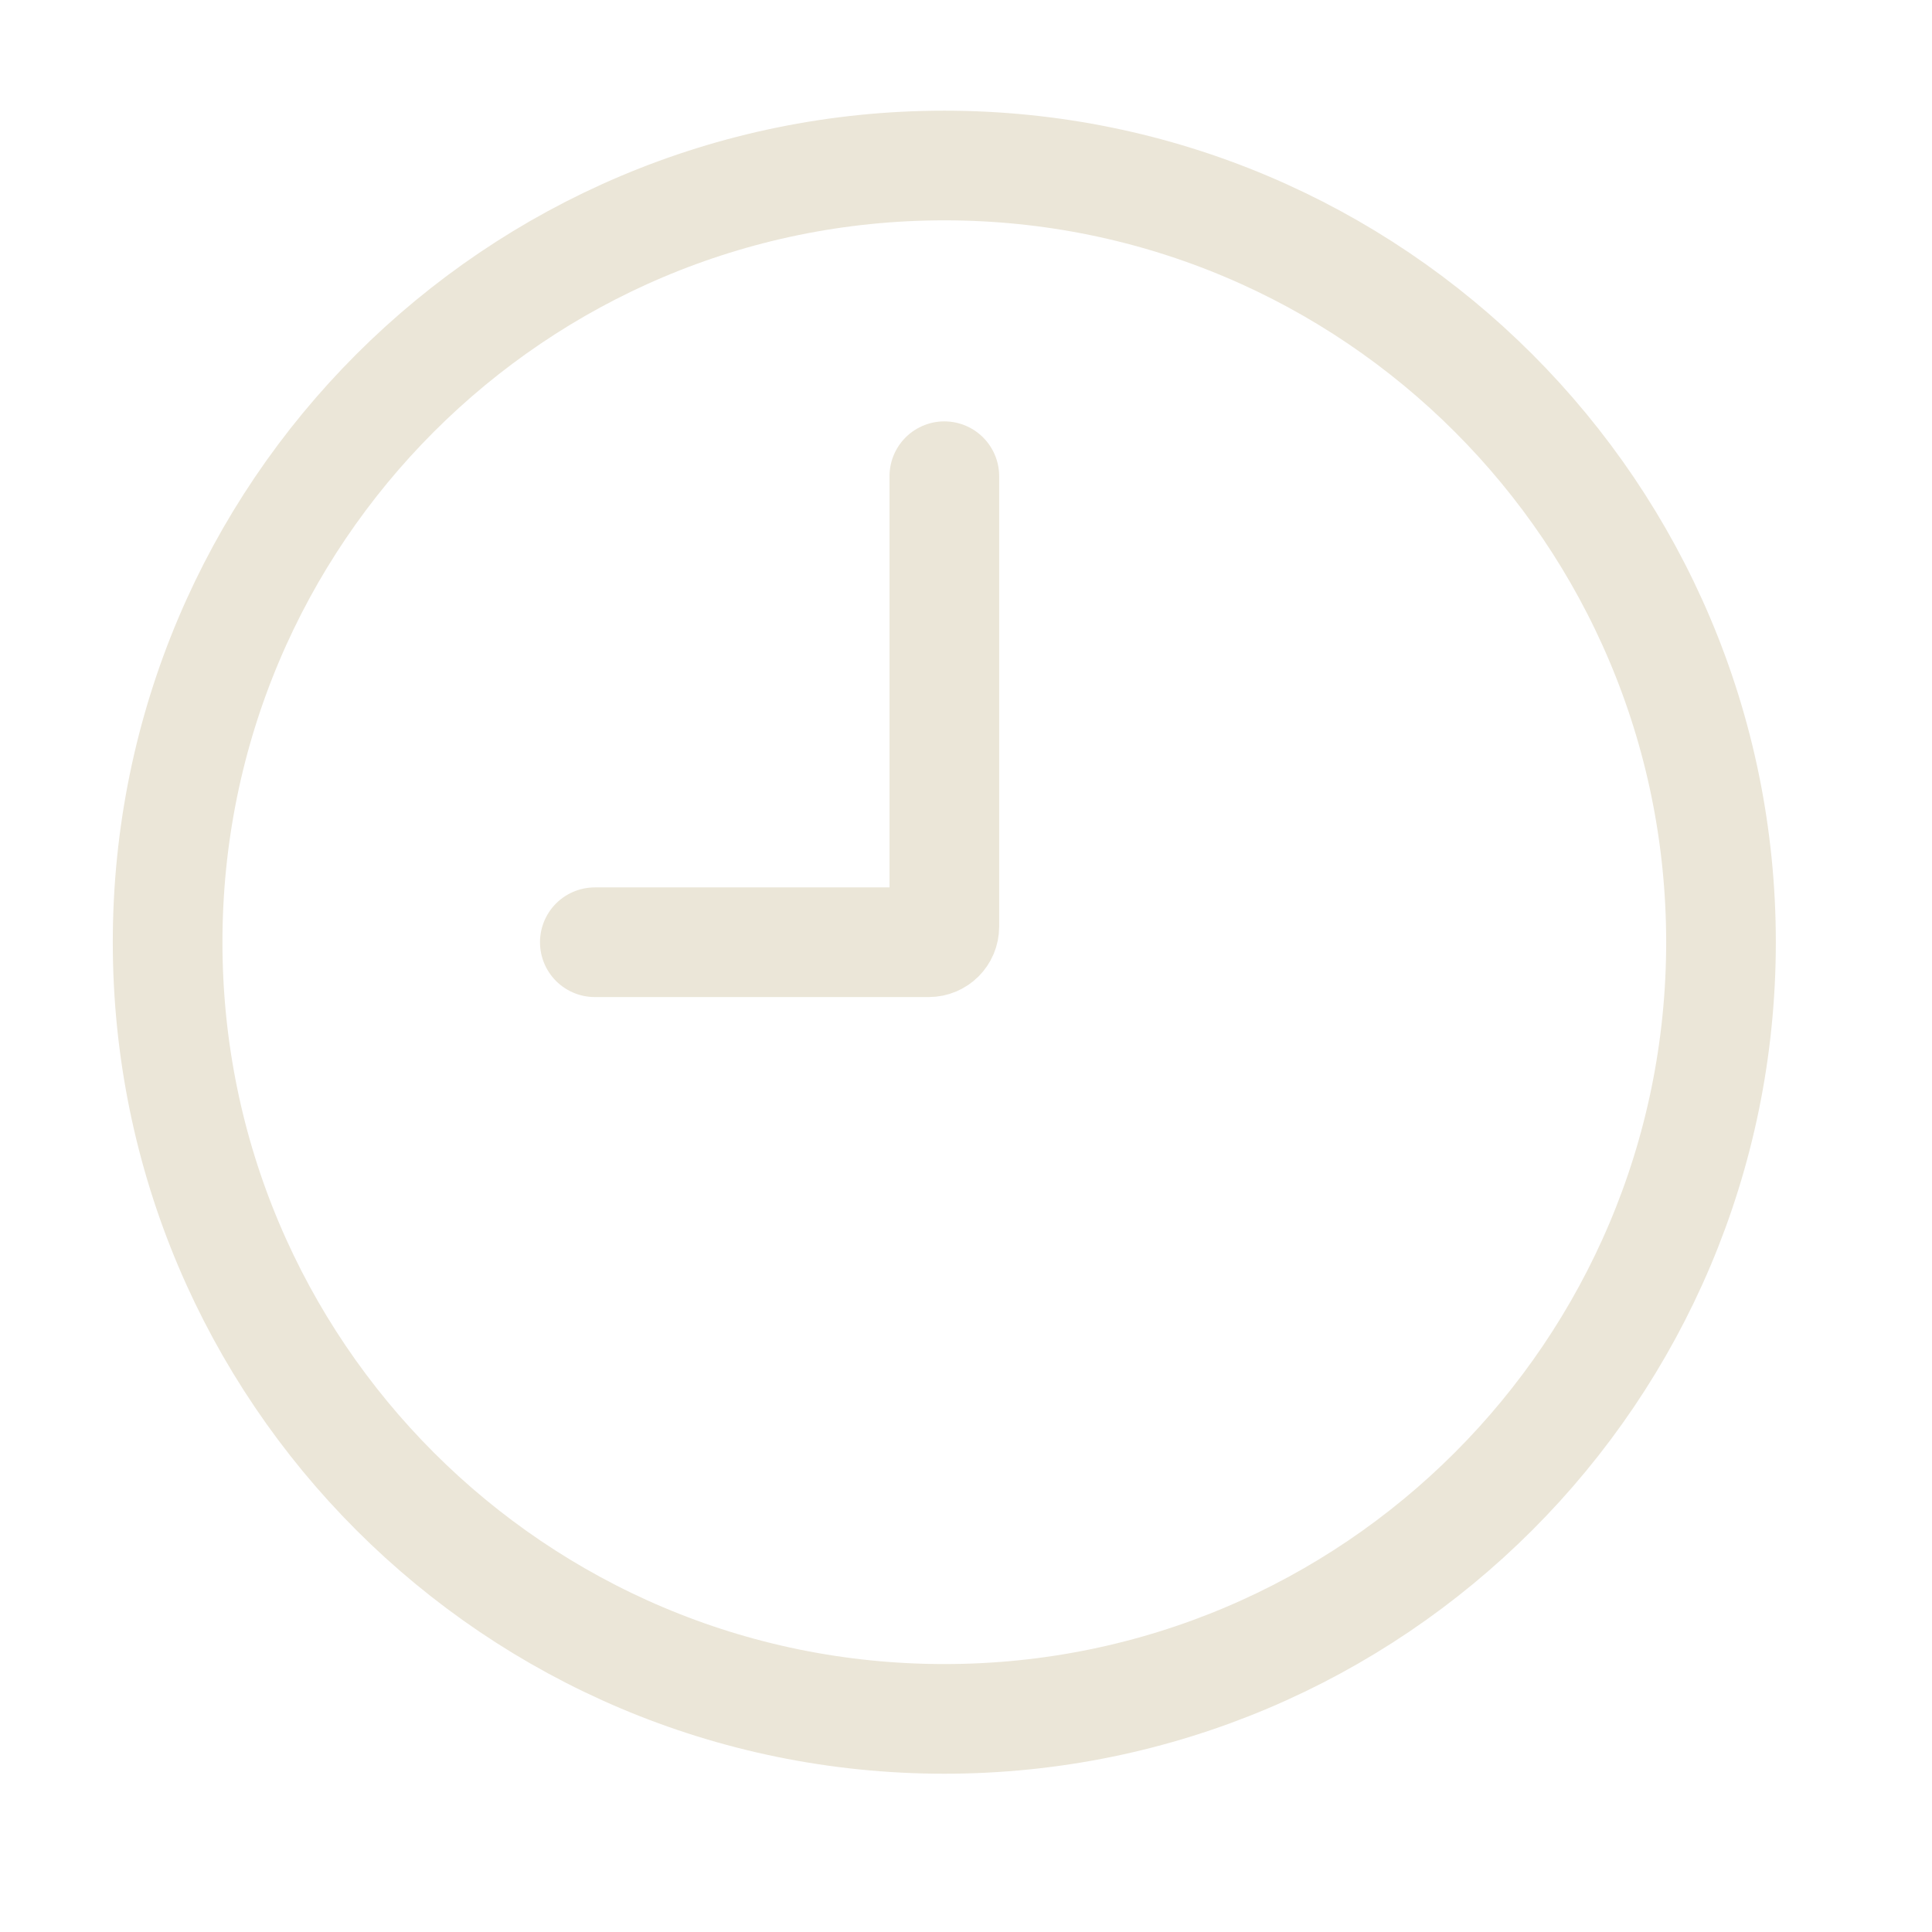<?xml version="1.0" encoding="UTF-8"?> <svg xmlns="http://www.w3.org/2000/svg" width="33" height="33" viewBox="0 0 33 33" fill="none"><path d="M10.16 16.094H15.864C16.011 16.094 16.13 15.975 16.13 15.828V8.134M29.396 16.094C29.396 23.42 23.456 29.36 16.13 29.36C8.803 29.36 2.863 23.42 2.863 16.094C2.863 8.767 8.803 2.827 16.13 2.827C23.456 2.827 29.396 8.767 29.396 16.094Z" stroke="#EBE6D8" stroke-width="1.873" stroke-linecap="round"></path></svg> 